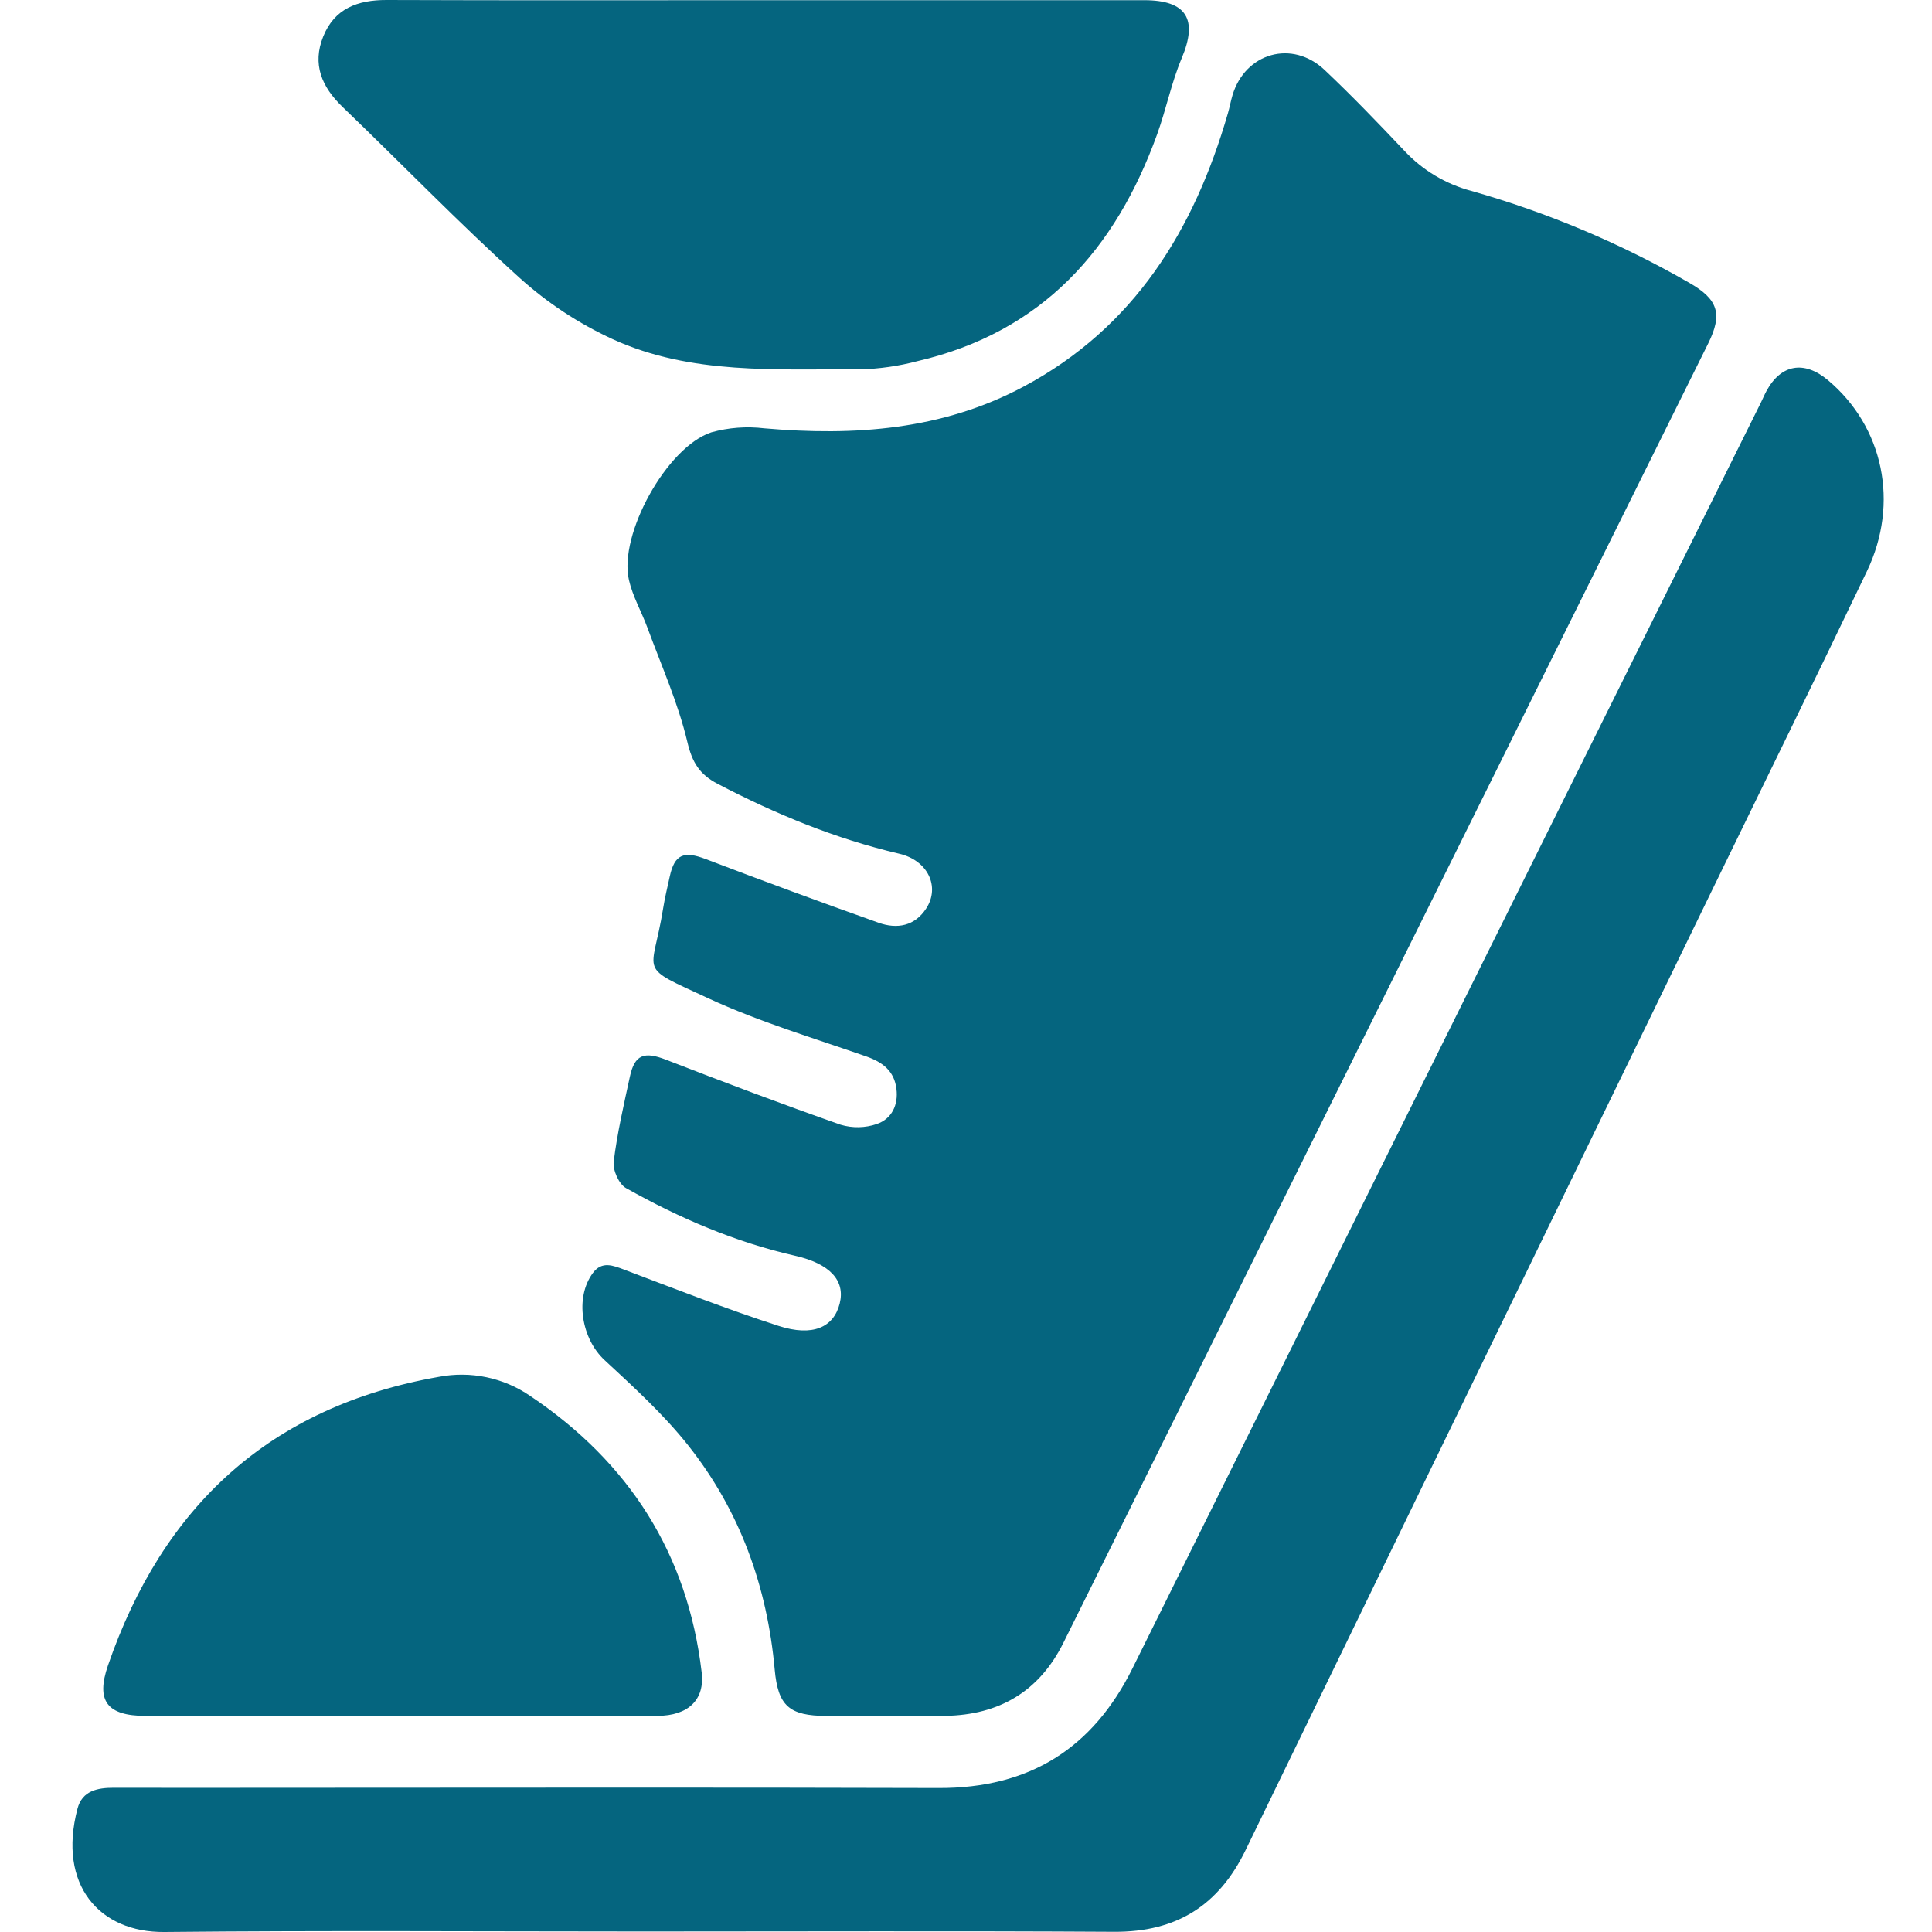 <svg width="80" height="80" viewBox="0 0 80 80" fill="none" xmlns="http://www.w3.org/2000/svg">
<g clip-path="url(#clip0_3_366)">
<path d="M36.638 71.052C35.833 71.053 35.028 71.055 34.223 71.053C32.676 71.048 32.215 70.637 32.078 69.128C31.769 65.703 30.645 62.562 28.502 59.858C27.482 58.57 26.243 57.441 25.031 56.317C24.085 55.441 23.785 53.74 24.552 52.709C24.925 52.209 25.377 52.396 25.864 52.58C27.977 53.379 30.084 54.205 32.232 54.901C33.657 55.363 34.523 54.961 34.77 53.977C35.009 53.025 34.367 52.326 32.919 51.997C30.435 51.432 28.123 50.434 25.921 49.196C25.625 49.03 25.369 48.452 25.412 48.102C25.556 46.92 25.829 45.752 26.081 44.585C26.279 43.662 26.676 43.531 27.574 43.879C29.972 44.81 32.38 45.719 34.808 46.572C35.298 46.719 35.824 46.709 36.308 46.543C36.924 46.33 37.201 45.76 37.12 45.092C37.031 44.353 36.558 43.984 35.867 43.743C33.68 42.98 31.443 42.314 29.349 41.346C26.322 39.946 27.009 40.433 27.457 37.624C27.529 37.176 27.636 36.732 27.734 36.288C27.935 35.371 28.318 35.227 29.222 35.572C31.599 36.479 33.987 37.359 36.385 38.211C37.143 38.479 37.881 38.354 38.359 37.608C38.932 36.713 38.42 35.627 37.237 35.351C34.591 34.732 32.114 33.708 29.716 32.457C28.97 32.068 28.664 31.578 28.463 30.728C28.081 29.113 27.388 27.568 26.811 25.999C26.566 25.333 26.199 24.699 26.042 24.015C25.609 22.136 27.611 18.508 29.455 17.902C30.169 17.704 30.915 17.647 31.651 17.736C35.381 18.06 39.013 17.809 42.379 16.012C46.984 13.554 49.452 9.506 50.847 4.684C50.918 4.438 50.962 4.185 51.036 3.94C51.565 2.183 53.509 1.63 54.852 2.899C55.995 3.979 57.086 5.115 58.166 6.257C58.911 7.052 59.867 7.623 60.925 7.905C64.075 8.798 67.101 10.073 69.934 11.702C71.144 12.39 71.341 12.995 70.734 14.22C61.836 32.154 52.937 50.087 44.036 68.019C43.037 70.033 41.384 71.014 39.139 71.05C38.306 71.063 37.472 71.052 36.638 71.052Z" fill="#05657F"/>
<path d="M26.639 79.979C20.026 79.978 13.414 79.934 6.802 80C4.126 80.026 2.376 78.056 3.209 74.892C3.404 74.15 4.036 74.027 4.713 74.028C6.898 74.032 9.083 74.032 11.268 74.029C20.467 74.028 29.667 74.009 38.867 74.038C42.627 74.05 45.25 72.4 46.899 69.073C55.563 51.596 64.237 34.124 72.921 16.658C72.997 16.505 73.062 16.346 73.143 16.196C73.743 15.083 74.703 14.913 75.69 15.741C77.988 17.668 78.661 20.825 77.304 23.659C75.189 28.075 73.028 32.471 70.887 36.875C64.449 50.114 58.015 63.354 51.584 76.596C50.467 78.901 48.722 80.007 46.131 79.992C39.634 79.953 33.136 79.979 26.639 79.979Z" fill="#05657F"/>
<path d="M31.699 0.008C36.928 0.008 42.157 0.008 47.386 0.008C49.138 0.009 49.609 0.804 48.934 2.404C48.506 3.42 48.29 4.522 47.914 5.562C46.192 10.326 43.157 13.753 37.994 14.953C37.217 15.159 36.418 15.274 35.614 15.295C32.15 15.273 28.619 15.53 25.367 14.044C23.965 13.399 22.671 12.547 21.527 11.517C19.005 9.235 16.638 6.786 14.185 4.428C13.319 3.595 12.922 2.659 13.383 1.514C13.848 0.355 14.806 -0.004 16.012 4.08254e-05C21.241 0.019 26.47 0.008 31.699 0.008Z" fill="#05657F"/>
<path d="M16.531 71.052C13.027 71.052 9.523 71.052 6.019 71.051C4.432 71.049 3.965 70.43 4.47 68.965C6.734 62.394 11.155 58.245 18.175 57.012C18.826 56.887 19.495 56.893 20.144 57.029C20.792 57.164 21.407 57.427 21.951 57.801C26.056 60.555 28.477 64.347 29.055 69.251C29.188 70.376 28.511 71.047 27.216 71.05C23.654 71.058 20.093 71.053 16.531 71.052Z" fill="#05657F"/>
</g>
<defs>
<clipPath id="clip0_3_366">
<rect width="75" height="80" fill="white" transform="translate(3)"/>
</clipPath>
</defs>
</svg>
